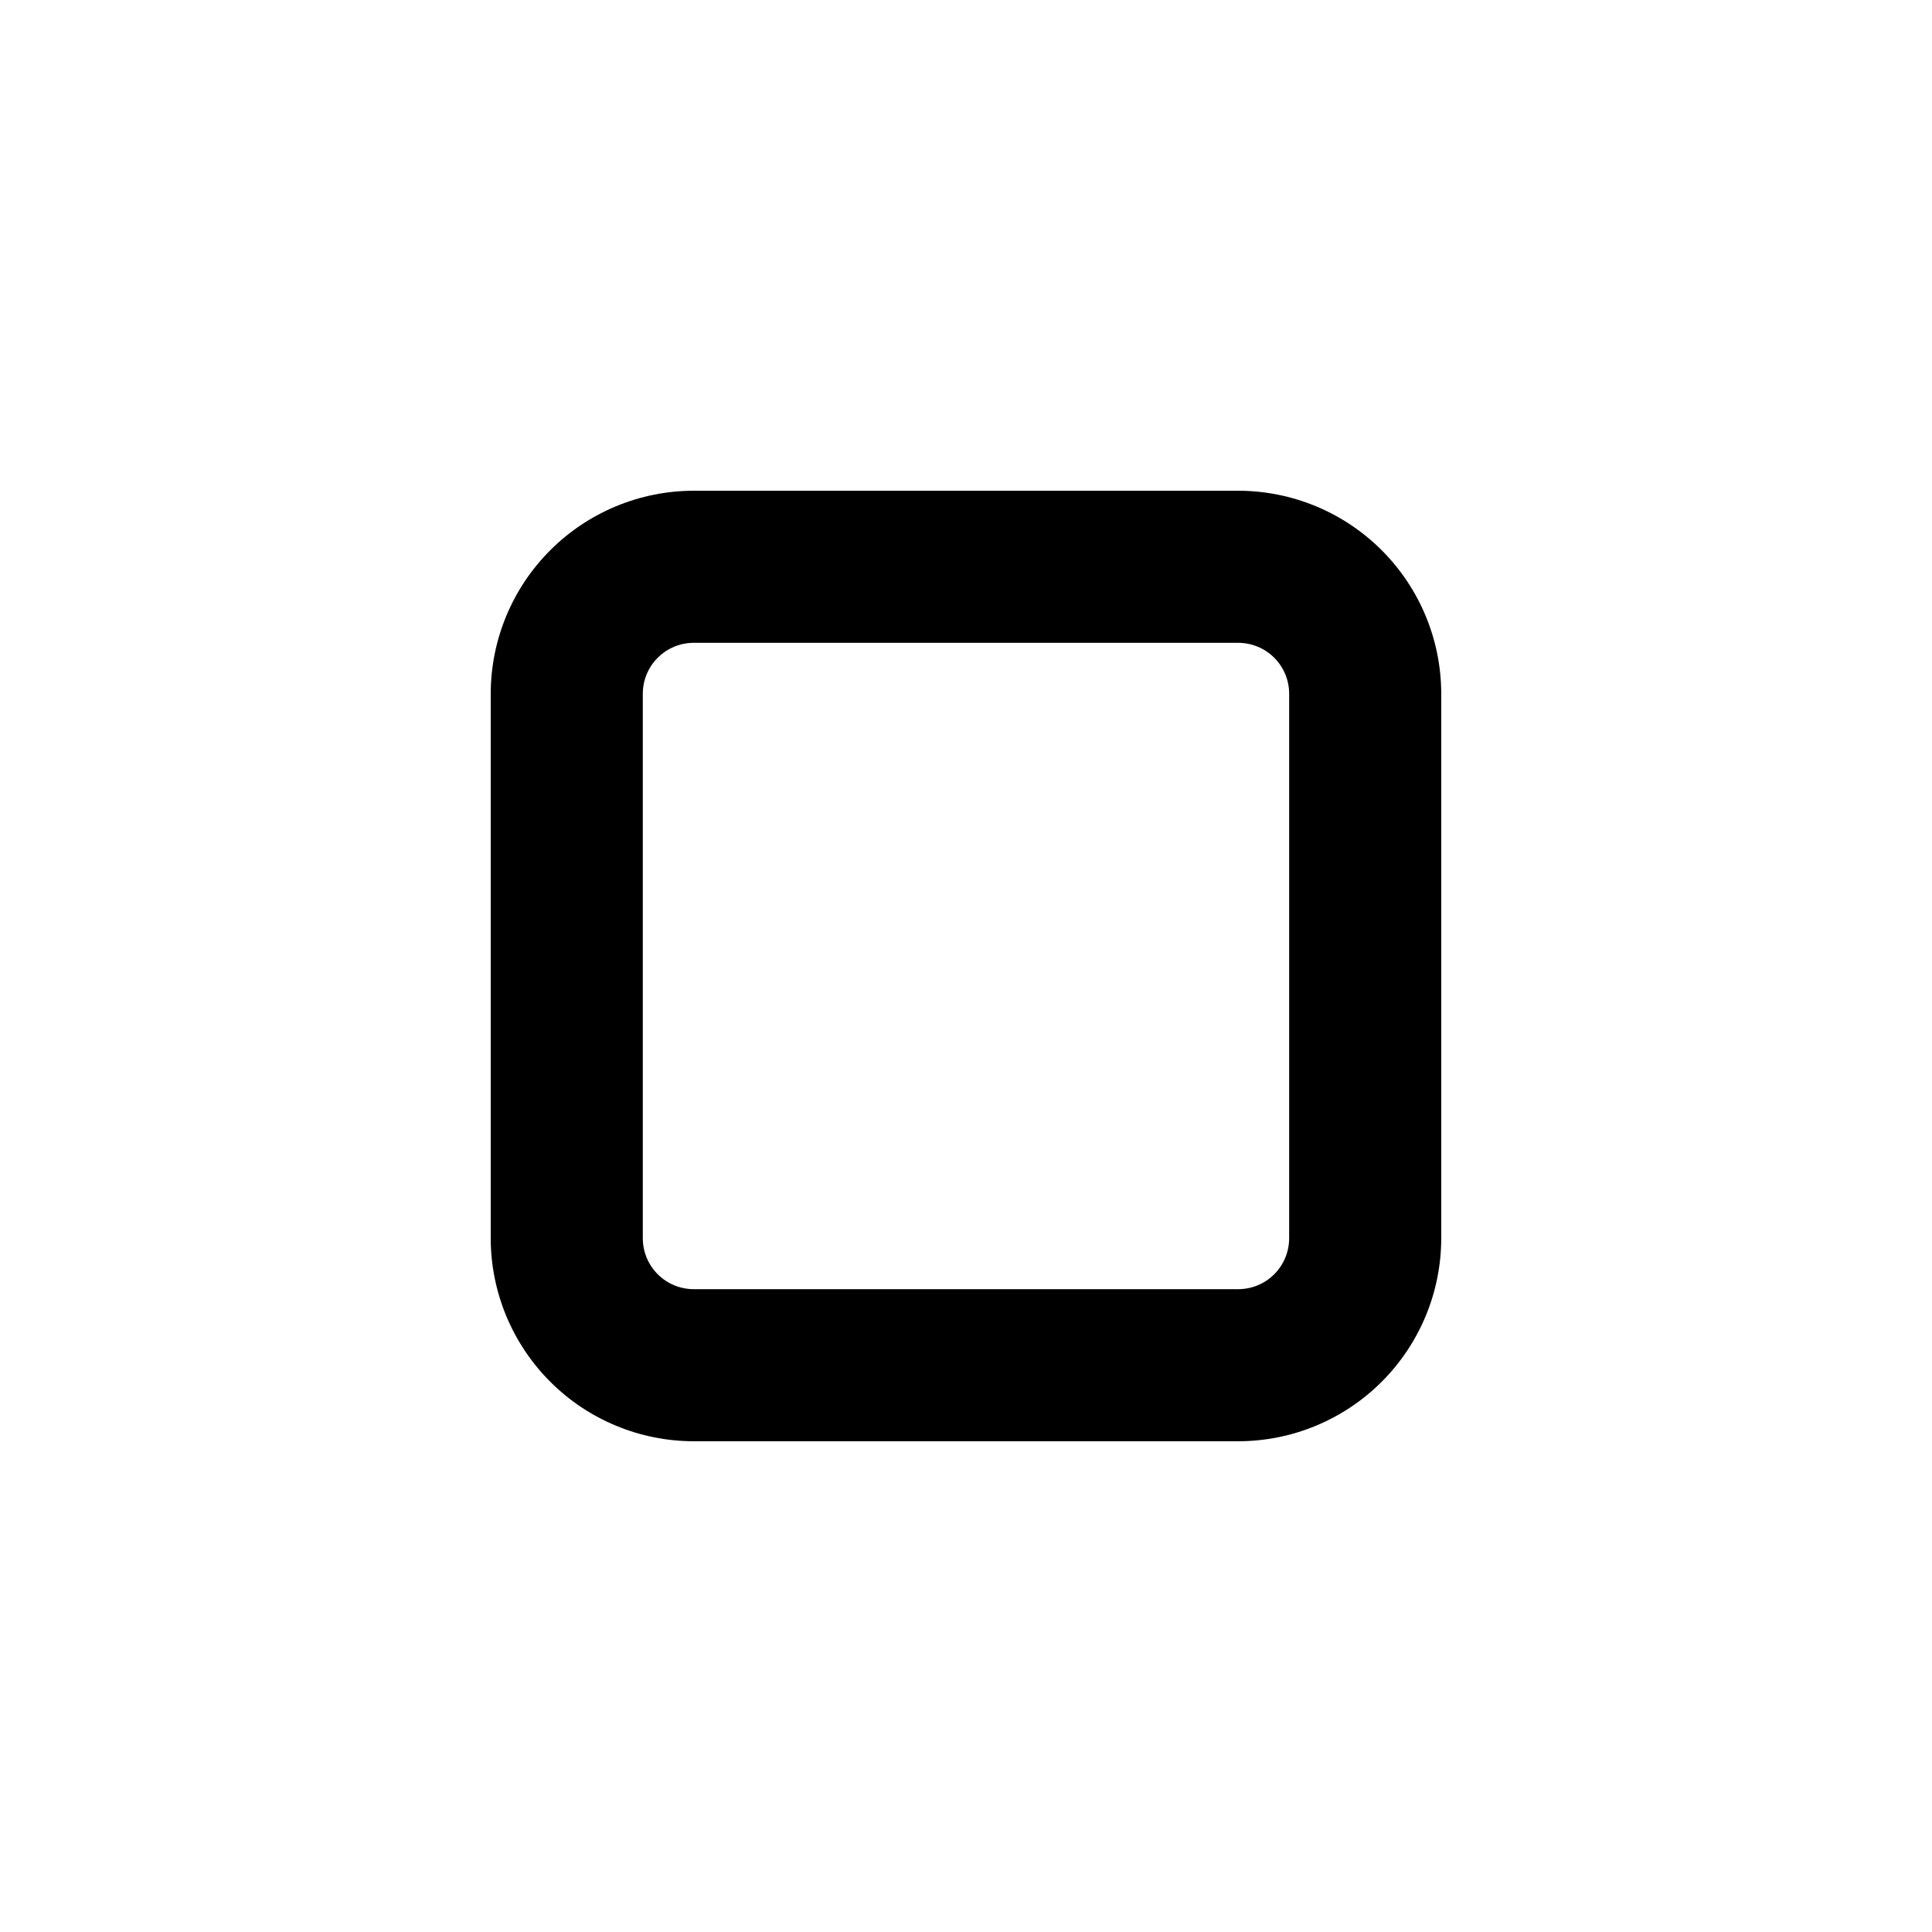 <?xml version="1.0" encoding="UTF-8"?>
<!-- Uploaded to: SVG Find, www.svgrepo.com, Generator: SVG Find Mixer Tools -->
<svg fill="#000000" width="800px" height="800px" version="1.1" viewBox="144 144 512 512" xmlns="http://www.w3.org/2000/svg">
 <path d="m327.85 274.05c-14.266 0.012-27.941 5.688-38.031 15.773-10.086 10.09-15.762 23.766-15.773 38.031v144.29c0.012 14.266 5.688 27.945 15.773 38.031 10.09 10.09 23.766 15.762 38.031 15.773h144.29c14.266-0.012 27.945-5.684 38.031-15.773 10.09-10.086 15.762-23.766 15.773-38.031v-144.29c-0.012-14.266-5.684-27.941-15.773-38.031-10.086-10.086-23.766-15.762-38.031-15.773zm157.79 53.805v144.29c0 3.582-1.422 7.016-3.953 9.547s-5.965 3.953-9.547 3.953h-144.29c-3.578 0-7.016-1.422-9.547-3.953s-3.953-5.965-3.953-9.547v-144.29c0-7.457 6.043-13.5 13.5-13.5h144.29c3.582 0 7.016 1.422 9.547 3.953s3.953 5.969 3.953 9.547z"/>
</svg>